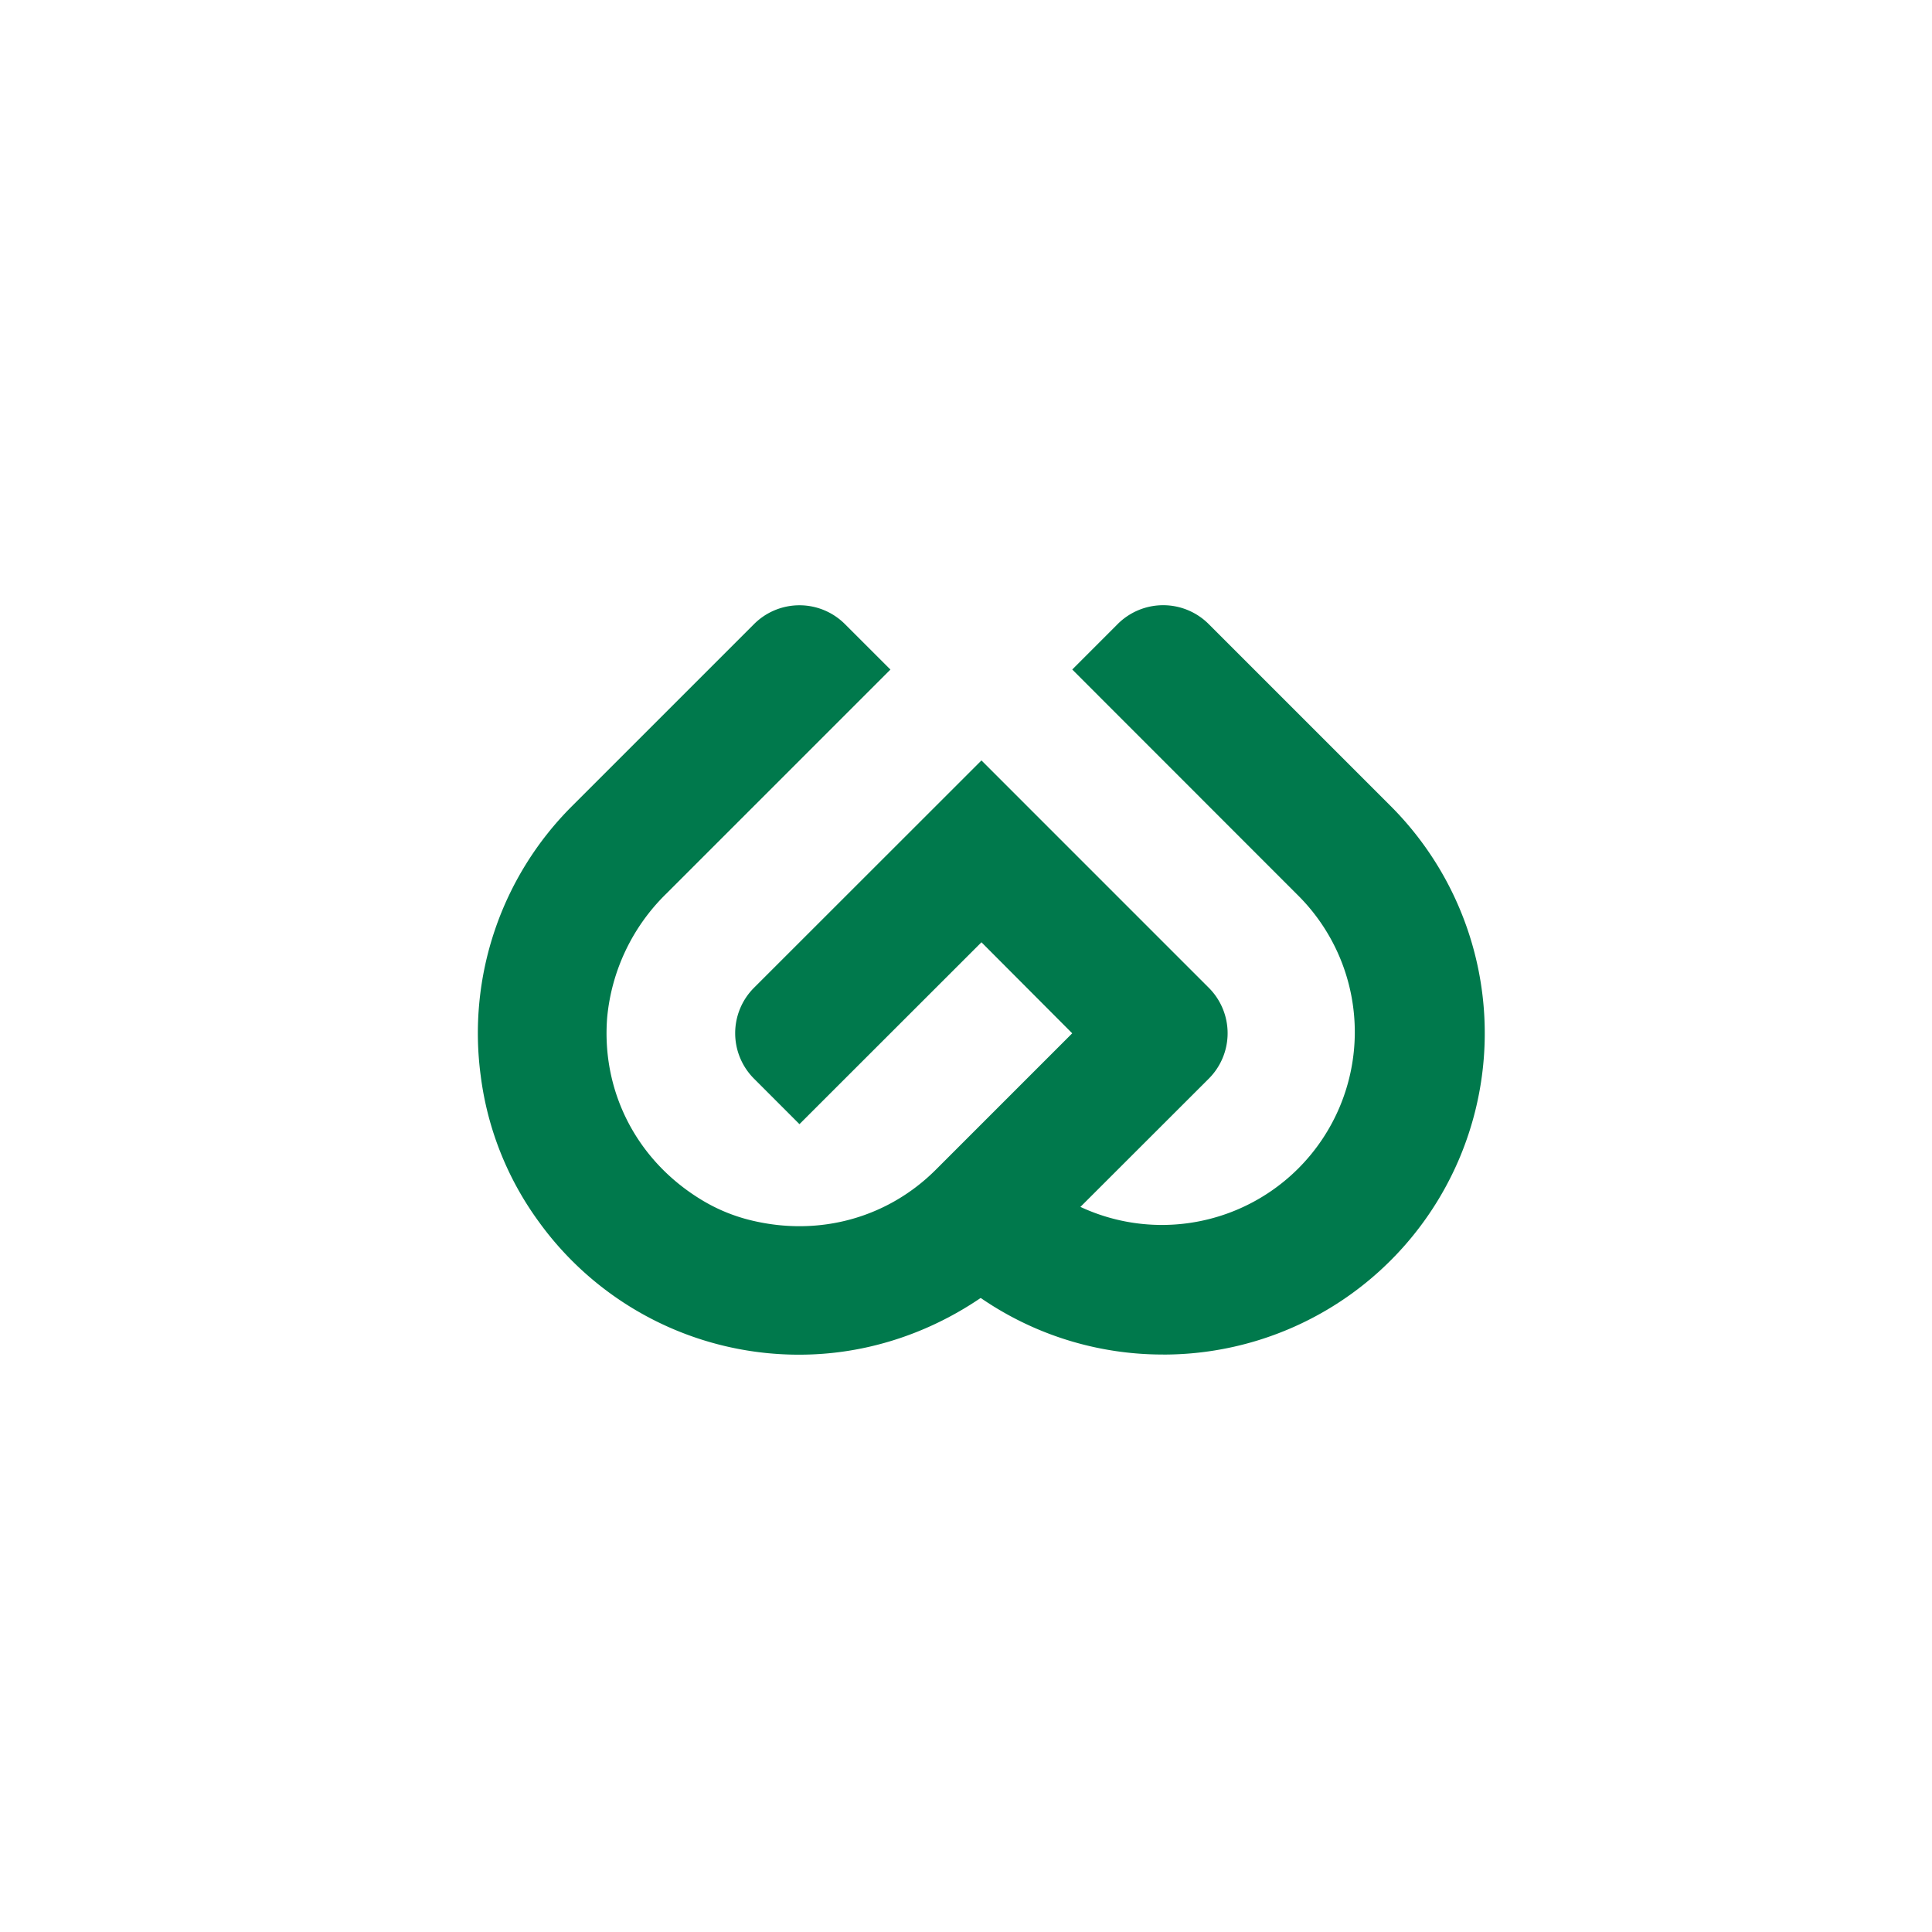 <svg xmlns="http://www.w3.org/2000/svg" version="1.1" xmlns:xlink="http://www.w3.org/1999/xlink" xmlns:svgjs="http://svgjs.com/svgjs" width="500" height="500"><svg xmlns="http://www.w3.org/2000/svg" viewBox="0 0 500 500"><defs><style>.cls-1{fill:#00794c;}</style></defs><g id="SvgjsG1000"><path class="cls-1" d="M209,350.56A83,83,0,0,1,139.31,316a81.3,81.3,0,0,1-14.9-37.57,83,83,0,0,1,23.67-69.85l47.06-47.06a16.63,16.63,0,0,1,23.53,0l11.77,11.76-58,58a51.47,51.47,0,0,0-15.31,32.12c-1.48,19.05,7.61,37,24.57,47.21a44.91,44.91,0,0,0,12.55,5.18c17.85,4.38,35.57-.7,47.94-13.07l35.3-35.3L254,243.86,206.9,290.93l-11.76-11.77a16.63,16.63,0,0,1,0-23.53L254,196.8l58.83,58.83a16.63,16.63,0,0,1,0,23.53l-46.05,46C251.36,340.6,230.77,350,209,350.56Z"></path><path class="cls-1" d="M301,350.55a83,83,0,0,1-58.83-24.33l23.53-23.53a49.92,49.92,0,0,0,70.6-70.59L277.5,173.27l11.76-11.77a16.65,16.65,0,0,1,23.54,0l47.06,47.06a83.16,83.16,0,0,1-58.83,142Z"></path></g></svg><style>@media (prefers-color-scheme: light) { :root { filter: none; } }
</style></svg>
